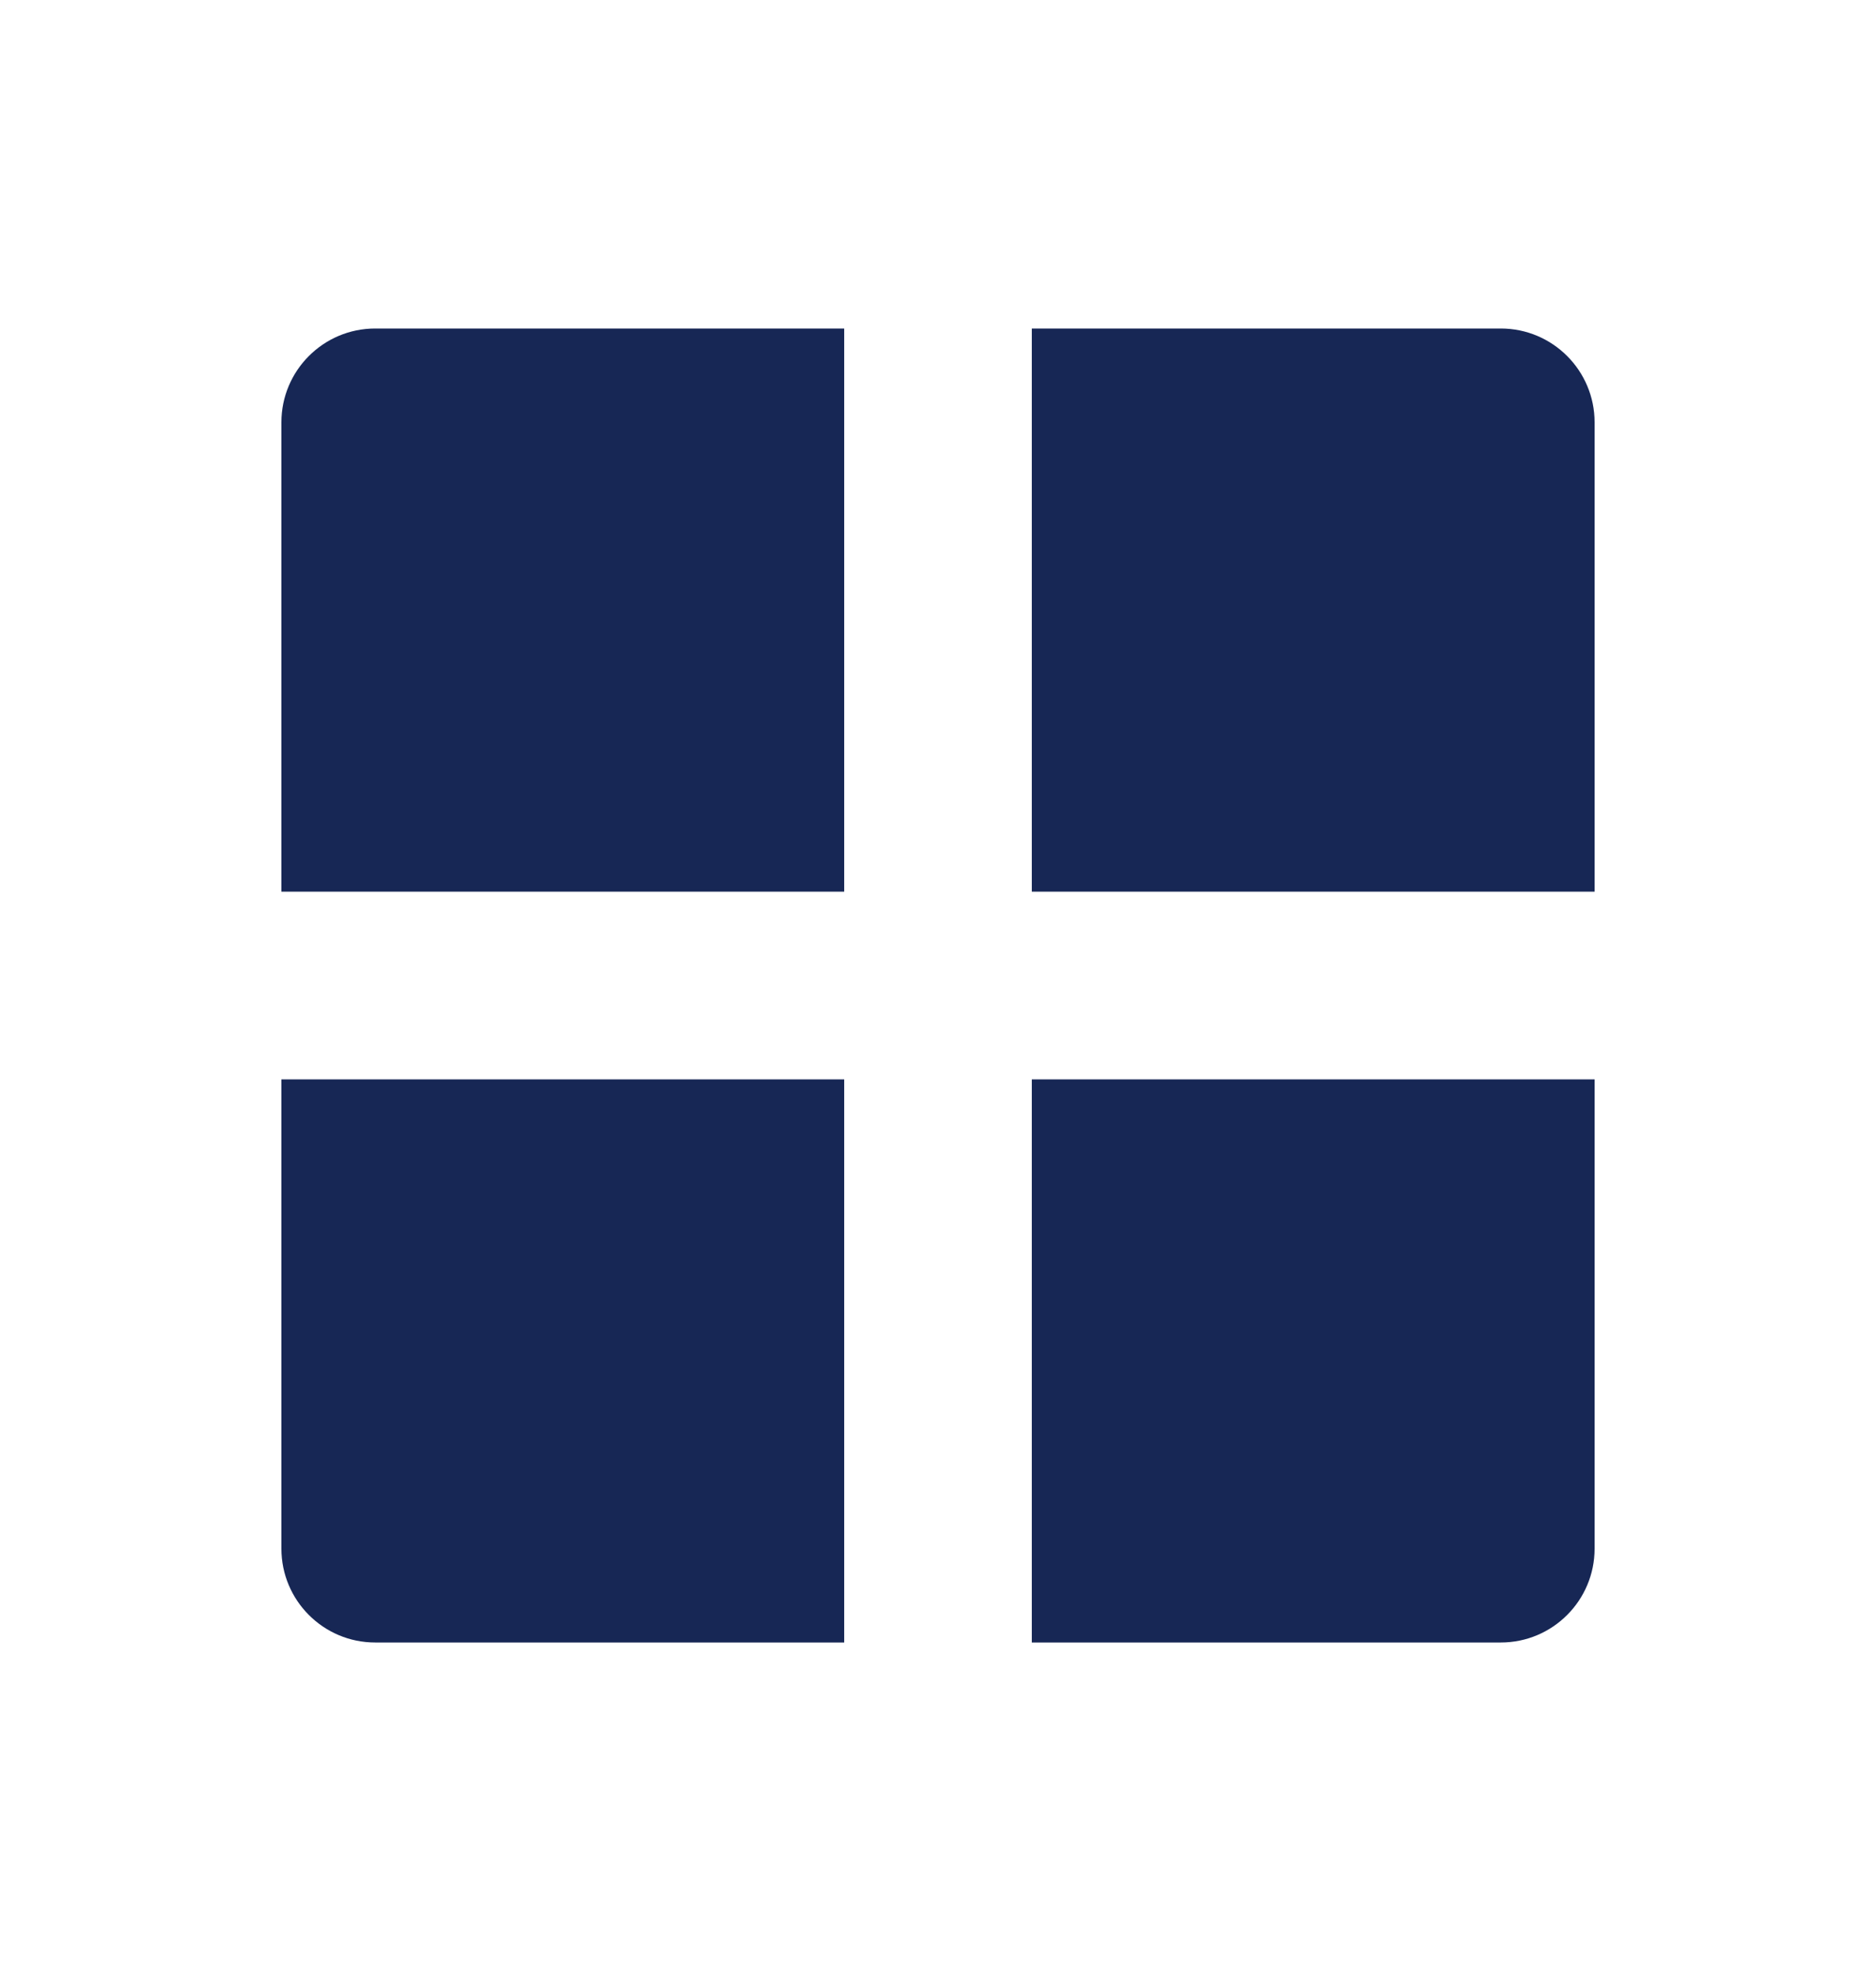 <svg width="20" height="21" viewBox="0 0 20 21" fill="none" xmlns="http://www.w3.org/2000/svg">
<path d="M3 4.5C3 3.948 3.448 3.5 4 3.5H9V9.5H3V4.5Z" fill="#172755"/>
<path d="M3 11.5H9V17.5H4C3.448 17.5 3 17.052 3 16.5V11.5Z" fill="#172755"/>
<path d="M11 3.5H16C16.552 3.5 17 3.948 17 4.5V9.5H11V3.5Z" fill="#172755"/>
<path d="M11 11.5H17V16.5C17 17.052 16.552 17.5 16 17.5H11V11.5Z" fill="#172755"/>
</svg>
